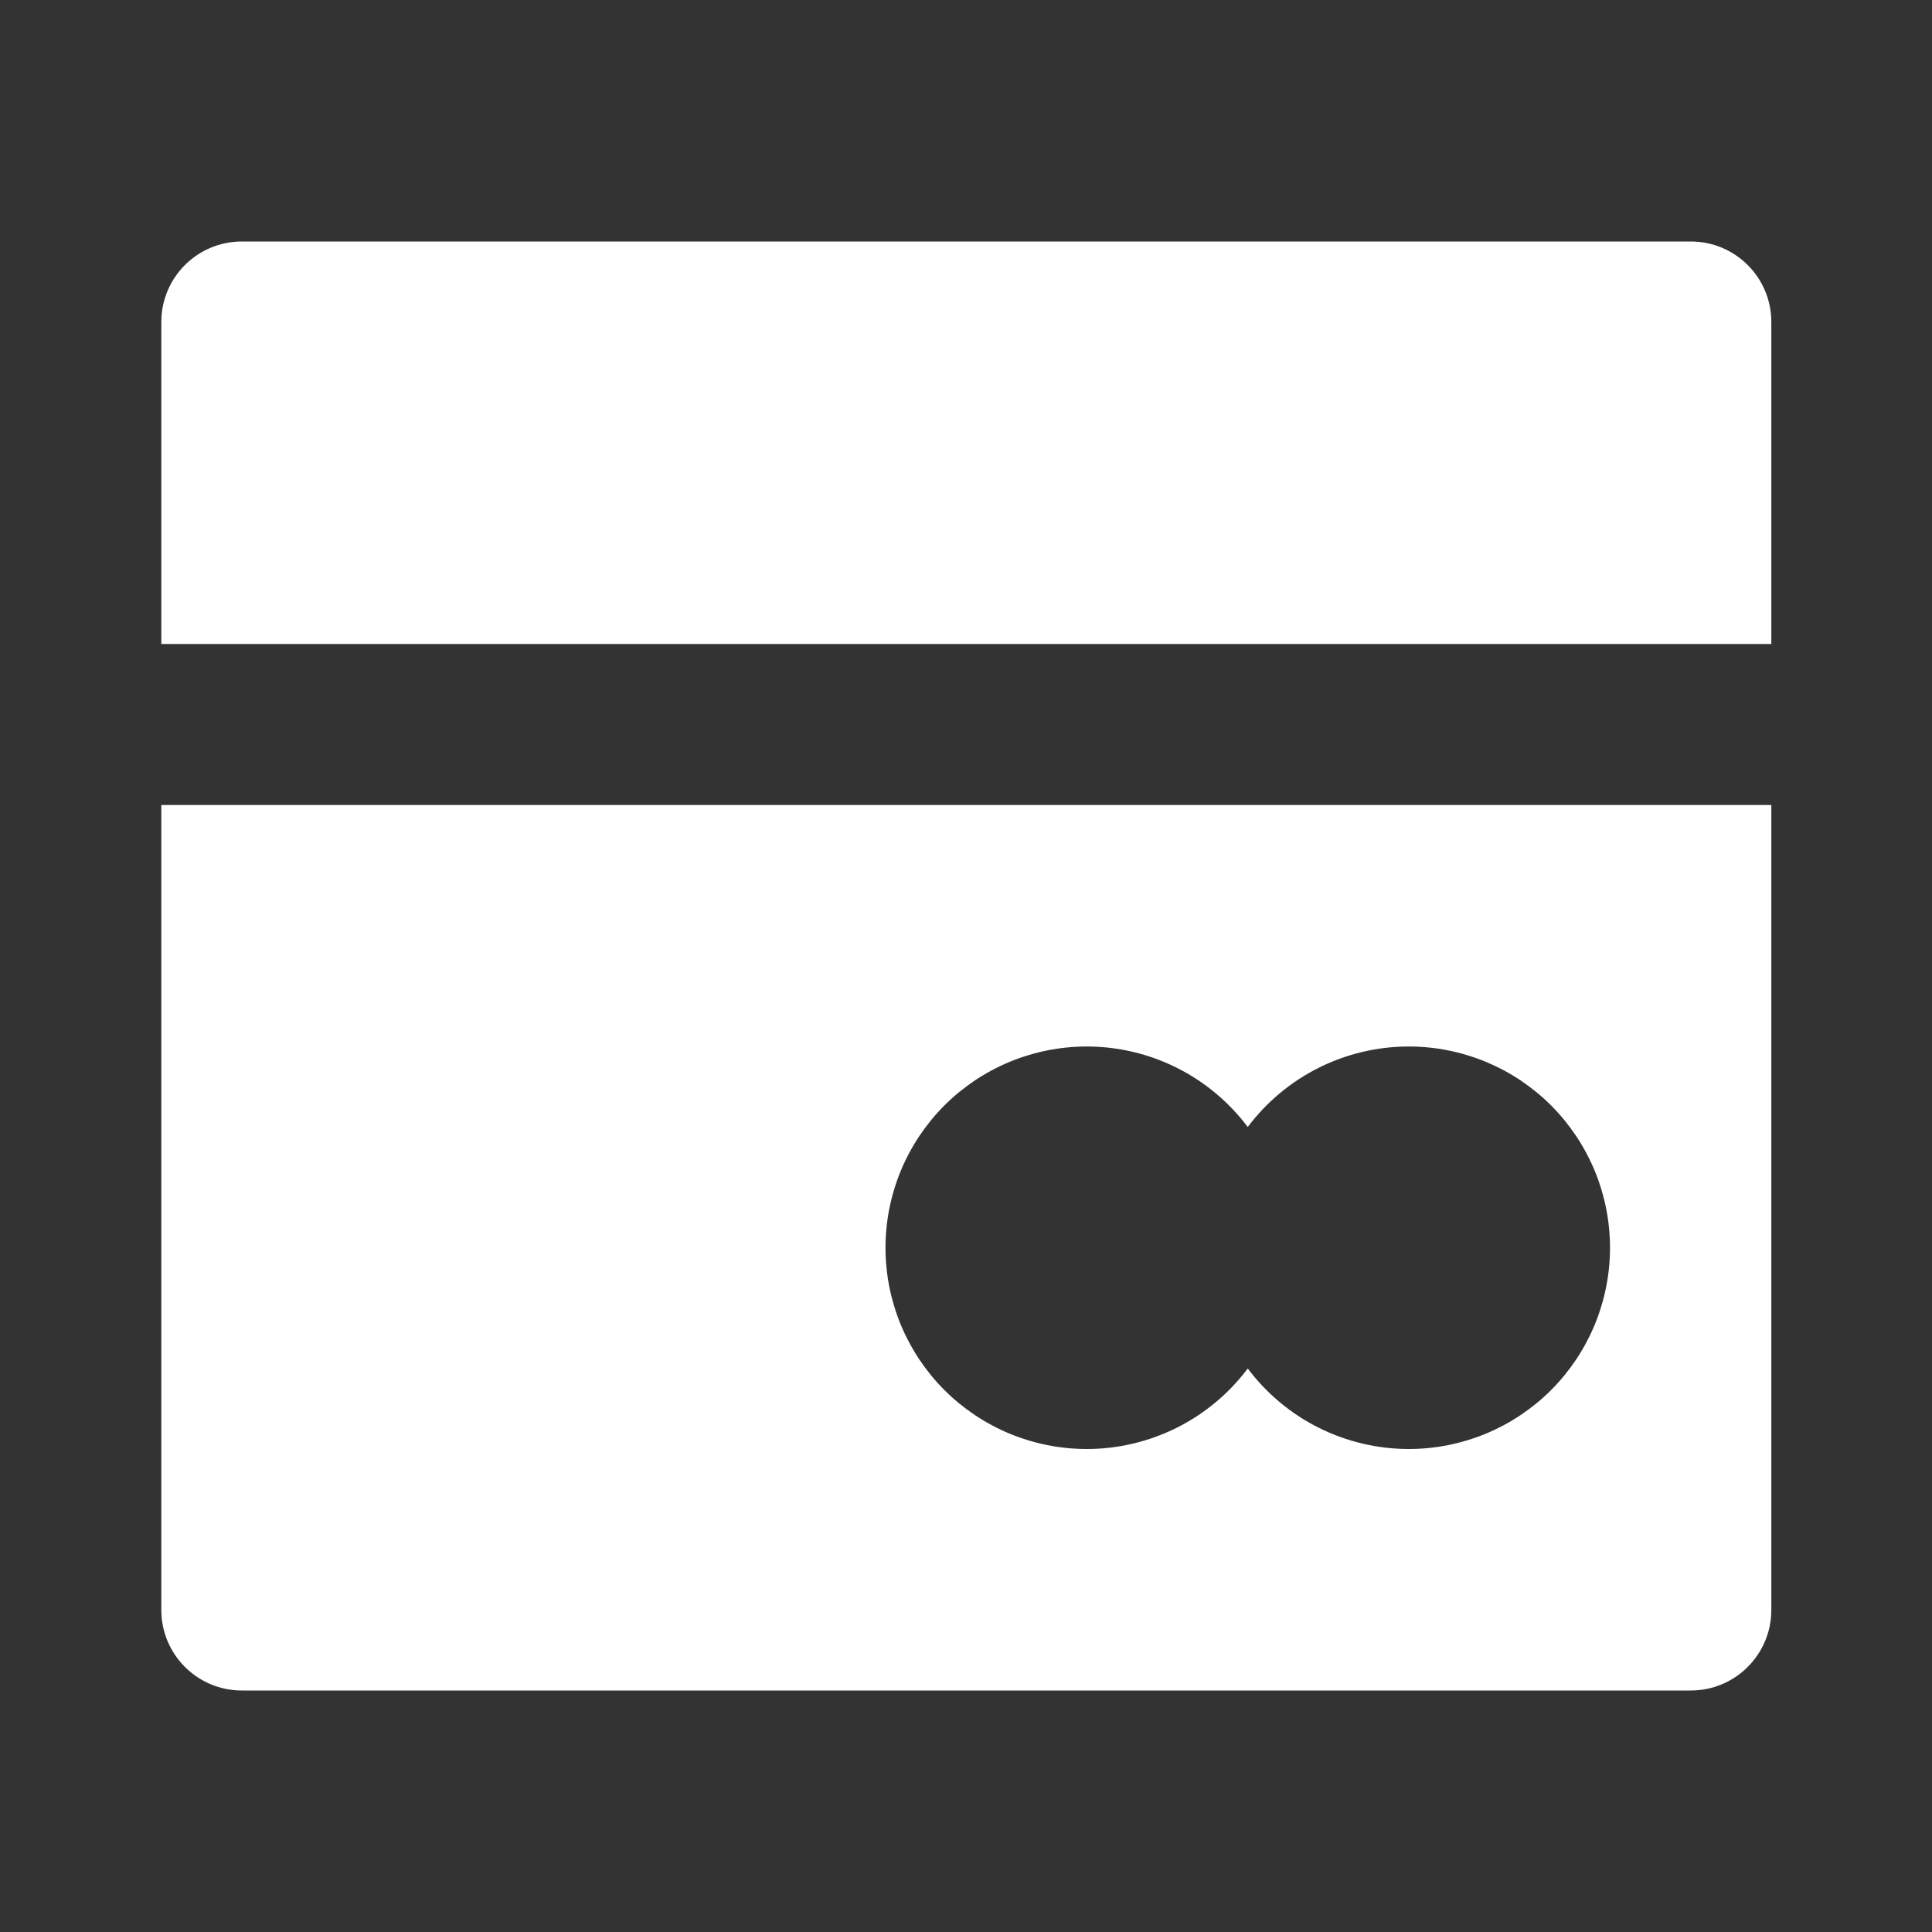 <svg xmlns="http://www.w3.org/2000/svg" xmlns:xlink="http://www.w3.org/1999/xlink" fill="none" version="1.1" width="24" height="24" viewBox="0 0 24 24"><rect x="0" y="0" width="24" height="24" fill="#333333" stroke="none"/><defs><clipPath id="master_svg0_109_2644"><rect x="0" y="0" width="24" height="24" rx="0"/></clipPath></defs><g clip-path="url(#master_svg0_109_2644)"><g><path d="M22.004,8L2.004,8L2.004,4C2.004,3.447,2.452,3,3.004,3L21.004,3C21.556,3,22.004,3.447,22.004,4L22.004,8ZM22.004,10L22.004,20C22.004,20.552,21.556,21,21.004,21L3.004,21C2.452,21,2.004,20.552,2.004,20L2.004,10L22.004,10ZM15.5,17Q15.325,17.233,15.102,17.419Q14.878,17.606,14.618,17.736Q14.358,17.866,14.074,17.933Q13.791,18,13.5,18Q13.377,18,13.255,17.988Q13.133,17.976,13.012,17.952Q12.892,17.928,12.774,17.892Q12.657,17.857,12.543,17.81Q12.43,17.763,12.322,17.705Q12.213,17.647,12.111,17.579Q12.009,17.51,11.914,17.433Q11.819,17.355,11.732,17.268Q11.645,17.181,11.567,17.086Q11.49,16.991,11.421,16.889Q11.353,16.787,11.295,16.678Q11.237,16.57,11.19,16.457Q11.143,16.343,11.108,16.226Q11.072,16.108,11.048,15.988Q11.024,15.867,11.012,15.745Q11,15.623,11,15.5Q11,15.377,11.012,15.255Q11.024,15.133,11.048,15.012Q11.072,14.892,11.108,14.774Q11.143,14.657,11.19,14.543Q11.237,14.43,11.295,14.322Q11.353,14.213,11.421,14.111Q11.49,14.009,11.567,13.914Q11.645,13.819,11.732,13.732Q11.819,13.645,11.914,13.567Q12.009,13.49,12.111,13.421Q12.213,13.353,12.322,13.295Q12.43,13.237,12.543,13.19Q12.657,13.143,12.774,13.108Q12.892,13.072,13.012,13.048Q13.133,13.024,13.255,13.012Q13.377,13,13.5,13Q13.791,13,14.074,13.067Q14.358,13.134,14.618,13.264Q14.878,13.394,15.102,13.581Q15.325,13.767,15.5,14Q15.675,13.767,15.898,13.581Q16.122,13.394,16.382,13.264Q16.642,13.134,16.926,13.067Q17.209,13,17.5,13Q17.623,13,17.745,13.012Q17.867,13.024,17.988,13.048Q18.108,13.072,18.226,13.108Q18.343,13.143,18.457,13.19Q18.57,13.237,18.679,13.295Q18.787,13.353,18.889,13.421Q18.991,13.49,19.086,13.567Q19.181,13.645,19.268,13.732Q19.355,13.819,19.433,13.914Q19.51,14.009,19.579,14.111Q19.647,14.213,19.705,14.322Q19.763,14.43,19.81,14.543Q19.857,14.657,19.892,14.774Q19.928,14.892,19.952,15.012Q19.976,15.133,19.988,15.255Q20,15.377,20,15.5Q20,15.623,19.988,15.745Q19.976,15.867,19.952,15.988Q19.928,16.108,19.892,16.226Q19.857,16.343,19.81,16.457Q19.763,16.57,19.705,16.678Q19.647,16.787,19.579,16.889Q19.51,16.991,19.433,17.086Q19.355,17.181,19.268,17.268Q19.181,17.355,19.086,17.433Q18.991,17.51,18.889,17.579Q18.787,17.647,18.679,17.705Q18.57,17.763,18.457,17.81Q18.343,17.857,18.226,17.892Q18.108,17.928,17.988,17.952Q17.867,17.976,17.745,17.988Q17.623,18,17.5,18Q17.209,18,16.926,17.933Q16.642,17.866,16.382,17.736Q16.122,17.606,15.898,17.419Q15.675,17.233,15.5,17Z" fill-rule="evenodd" fill="#FFFFFF" fill-opacity="1" style="mix-blend-mode:passthrough"/></g></g></svg>